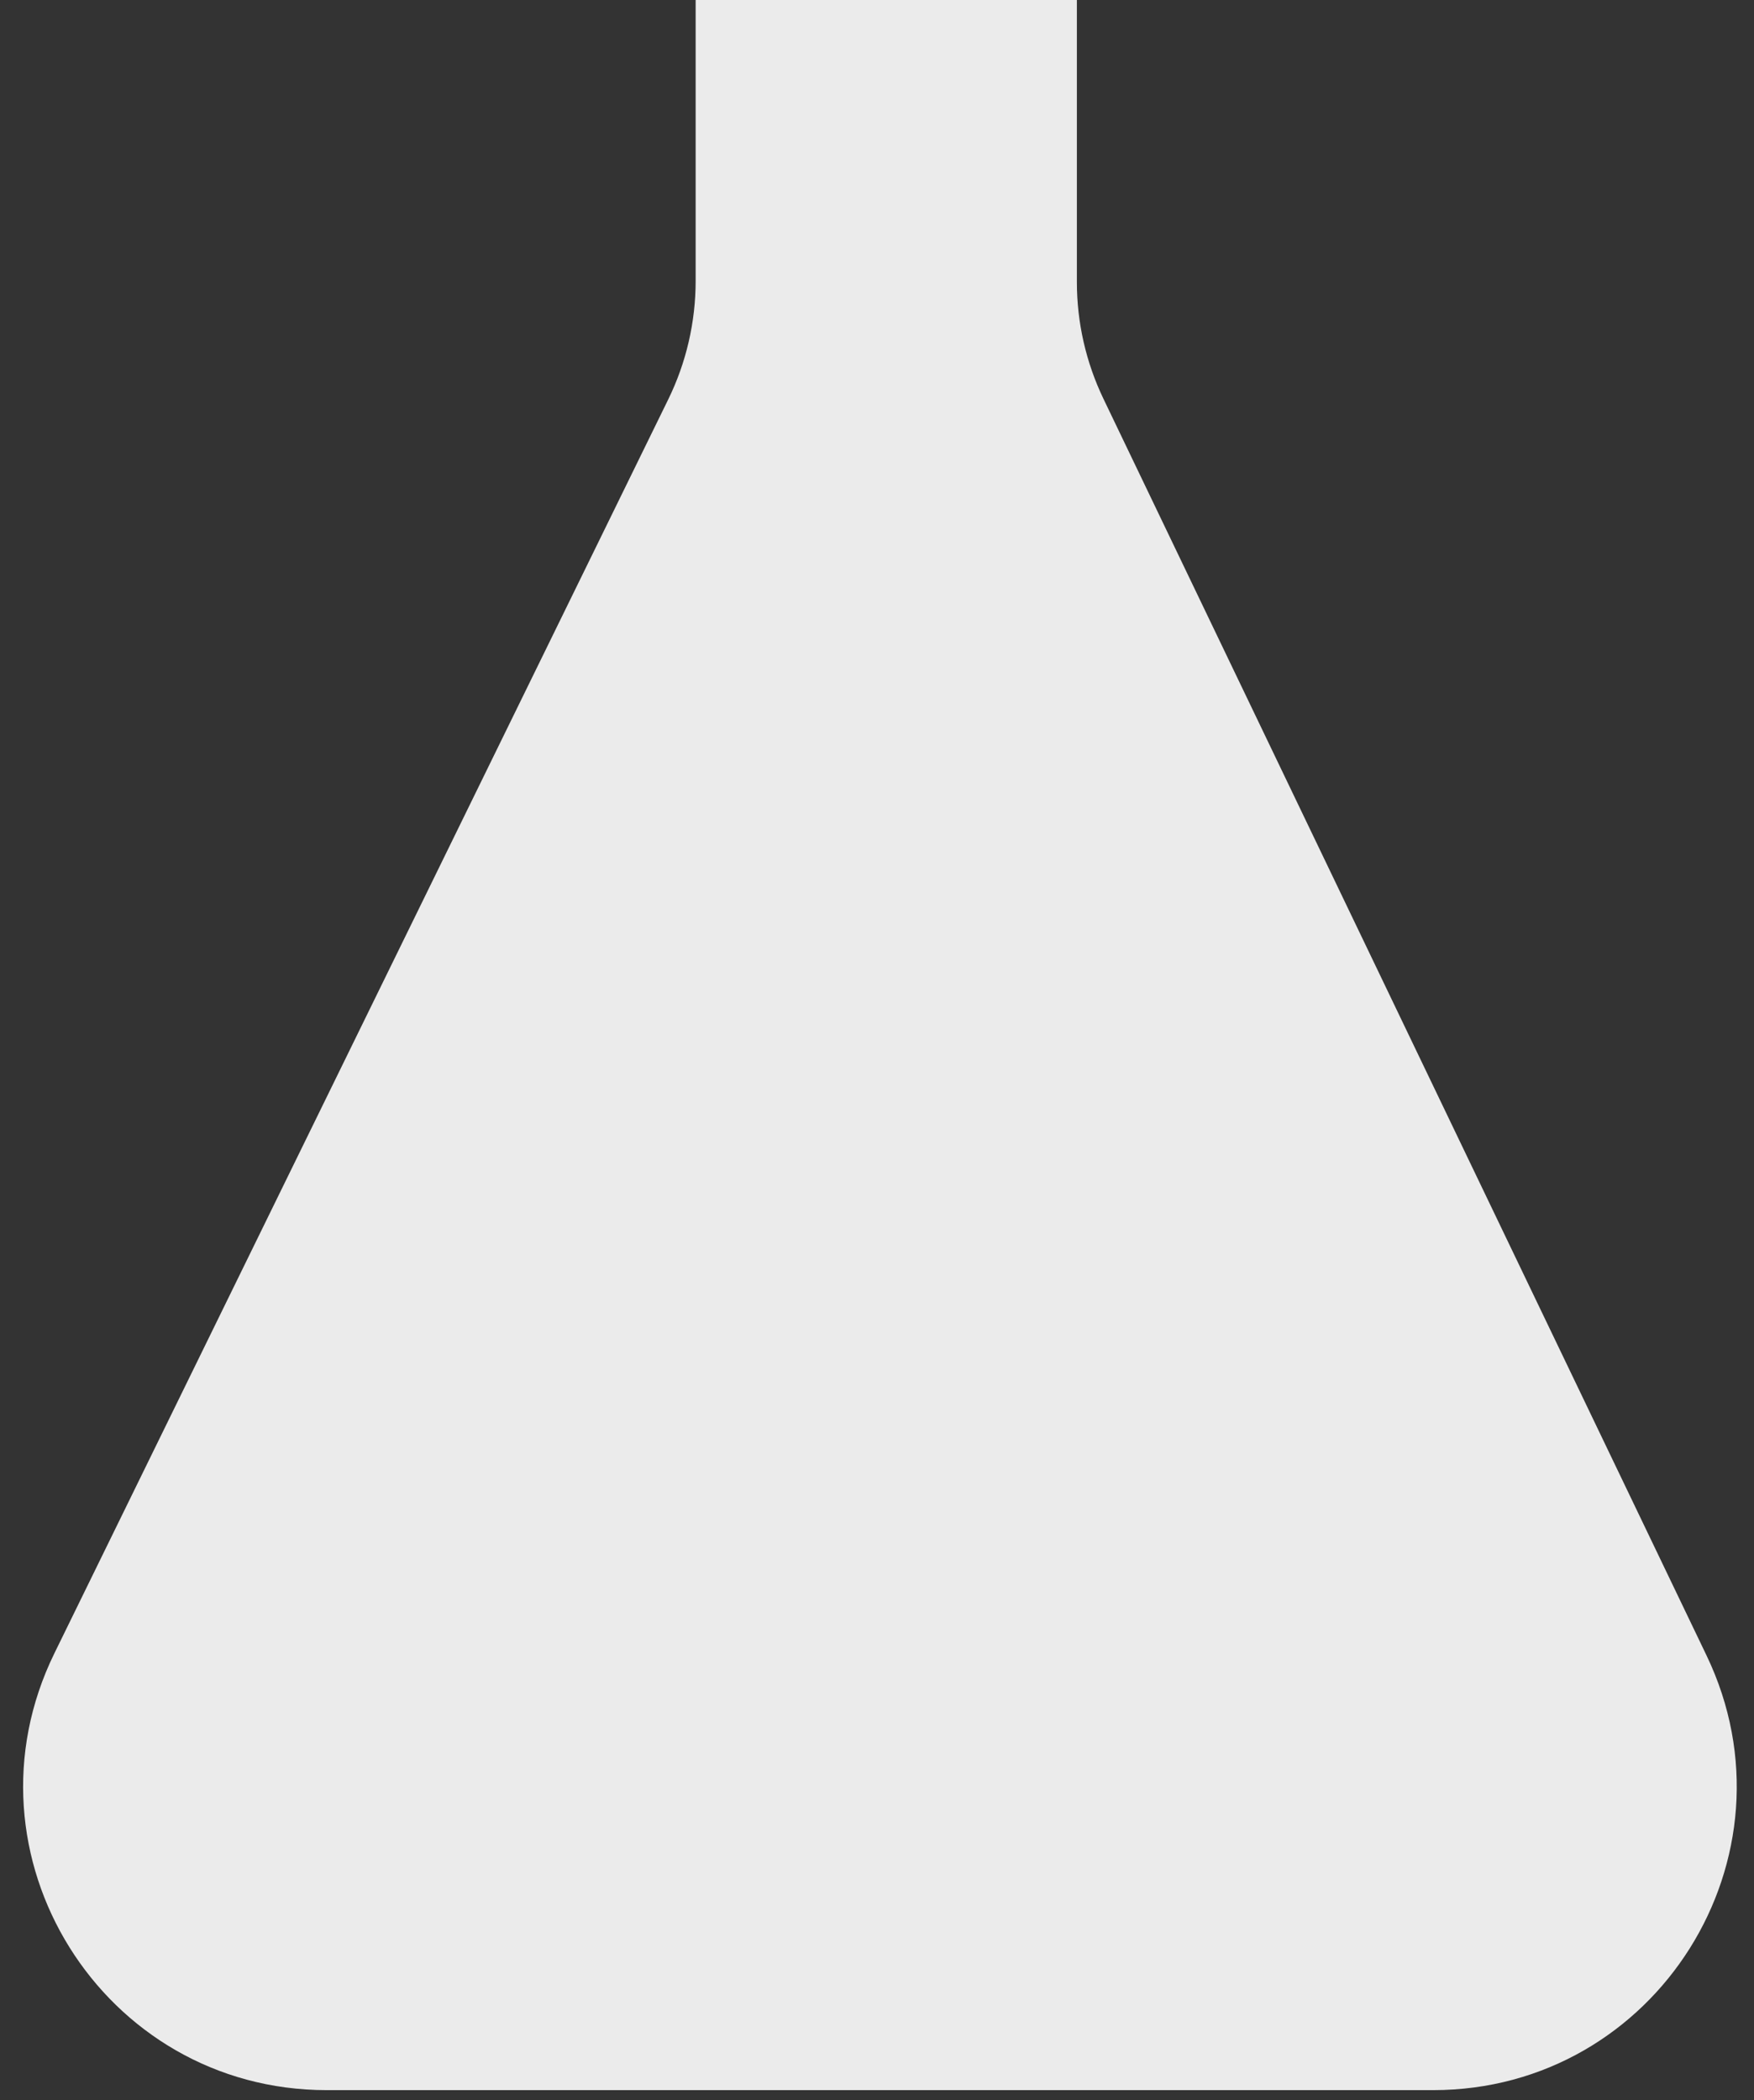 <?xml version="1.0" encoding="utf-8"?>
<svg xmlns="http://www.w3.org/2000/svg" fill="none" height="100%" overflow="visible" preserveAspectRatio="none" style="display: block;" viewBox="0 0 66 79" width="100%">
<rect x="0" y="0" width="66" height="79" fill="#333333" stroke="none"/>
<path d="M40.521 0H26.176V10.567C26.176 12.114 25.823 13.64 25.142 15.029L2.047 62.186C-1.666 69.768 3.854 78.618 12.296 78.618H53.925C62.328 78.618 67.85 69.842 64.213 62.266L41.52 14.999C40.862 13.629 40.521 12.129 40.521 10.609V0Z" fill="white" fill-opacity="0.9" id="Vector 10"/>
</svg>